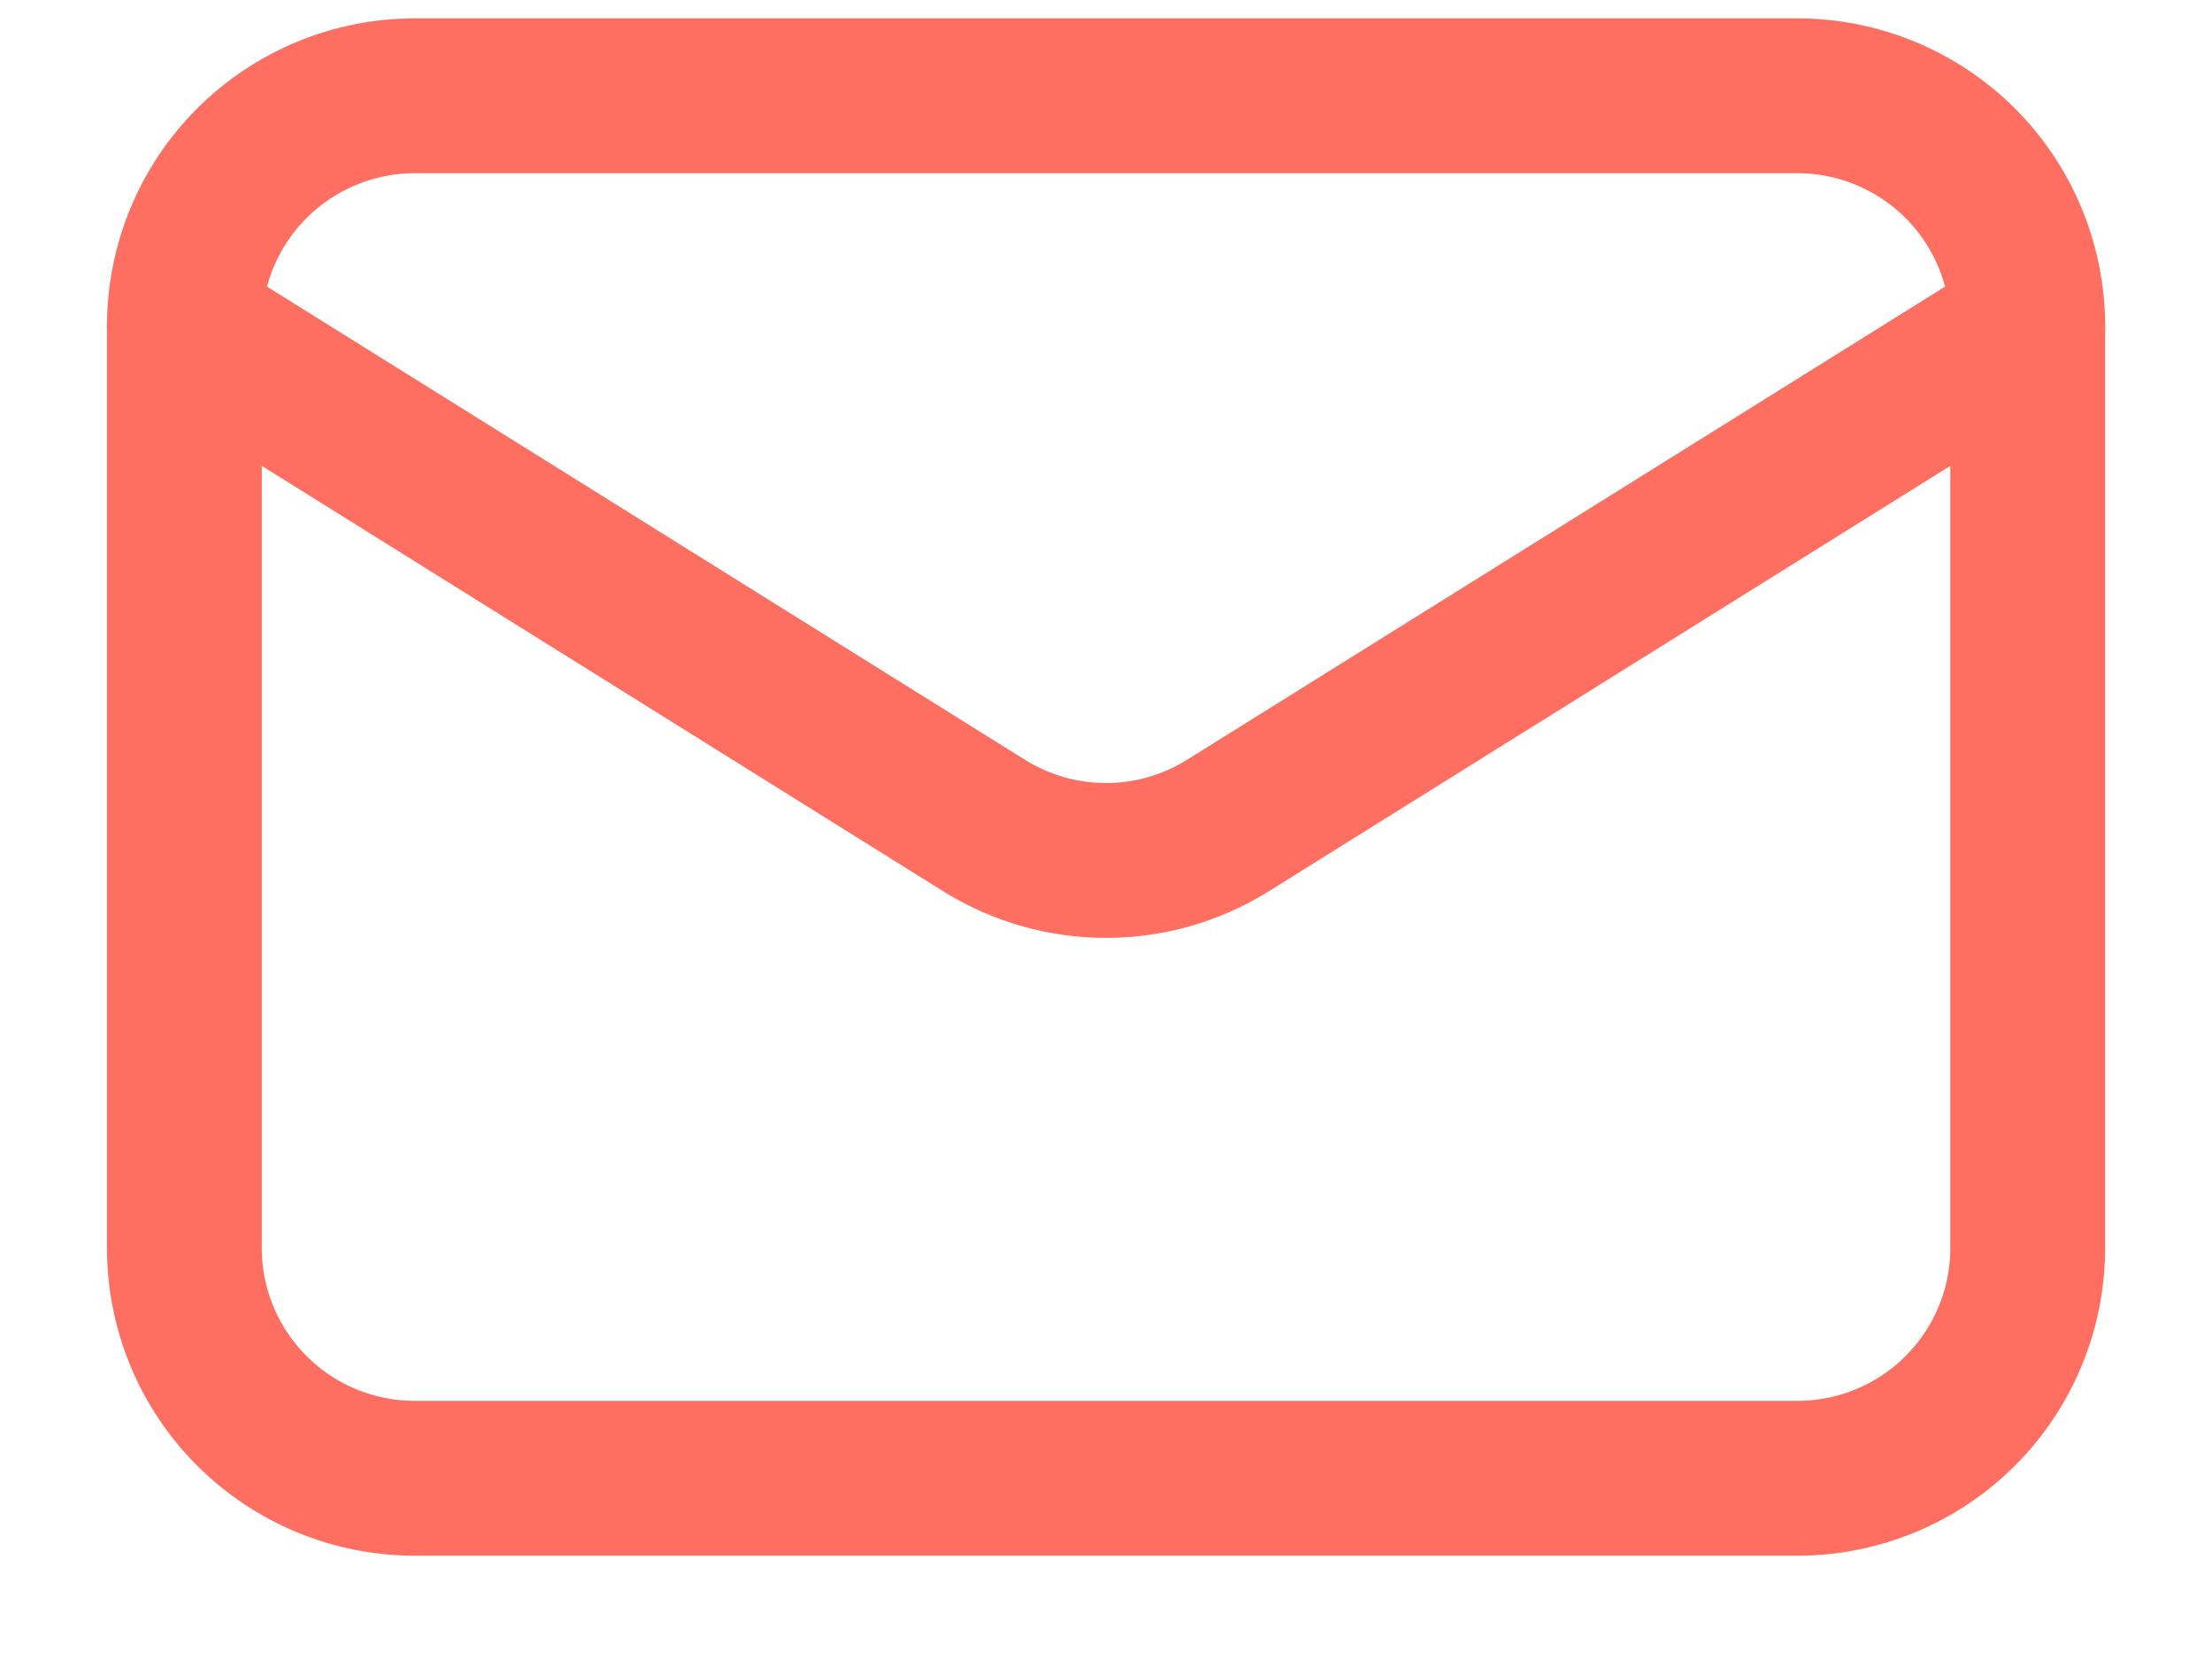 <svg width="20" height="15" viewBox="0 0 20 15" fill="none" xmlns="http://www.w3.org/2000/svg">
<path d="M18.334 2.95V11.283C18.334 11.836 18.114 12.366 17.724 12.756C17.333 13.147 16.803 13.366 16.25 13.366H3.75C3.198 13.366 2.668 13.147 2.277 12.756C1.886 12.366 1.667 11.836 1.667 11.283V2.95" stroke="#FF6F61" stroke-width="1.4" stroke-linecap="round" stroke-linejoin="round"/>
<path d="M18.334 2.95C18.334 2.397 18.114 1.867 17.724 1.476C17.333 1.086 16.803 0.866 16.25 0.866H3.75C3.198 0.866 2.668 1.086 2.277 1.476C1.886 1.867 1.667 2.397 1.667 2.95L8.896 7.463C9.227 7.67 9.61 7.78 10 7.78C10.391 7.78 10.773 7.67 11.104 7.463L18.334 2.95Z" stroke="#FF6F61" stroke-width="1.4" stroke-linecap="round" stroke-linejoin="round"/>
</svg>
